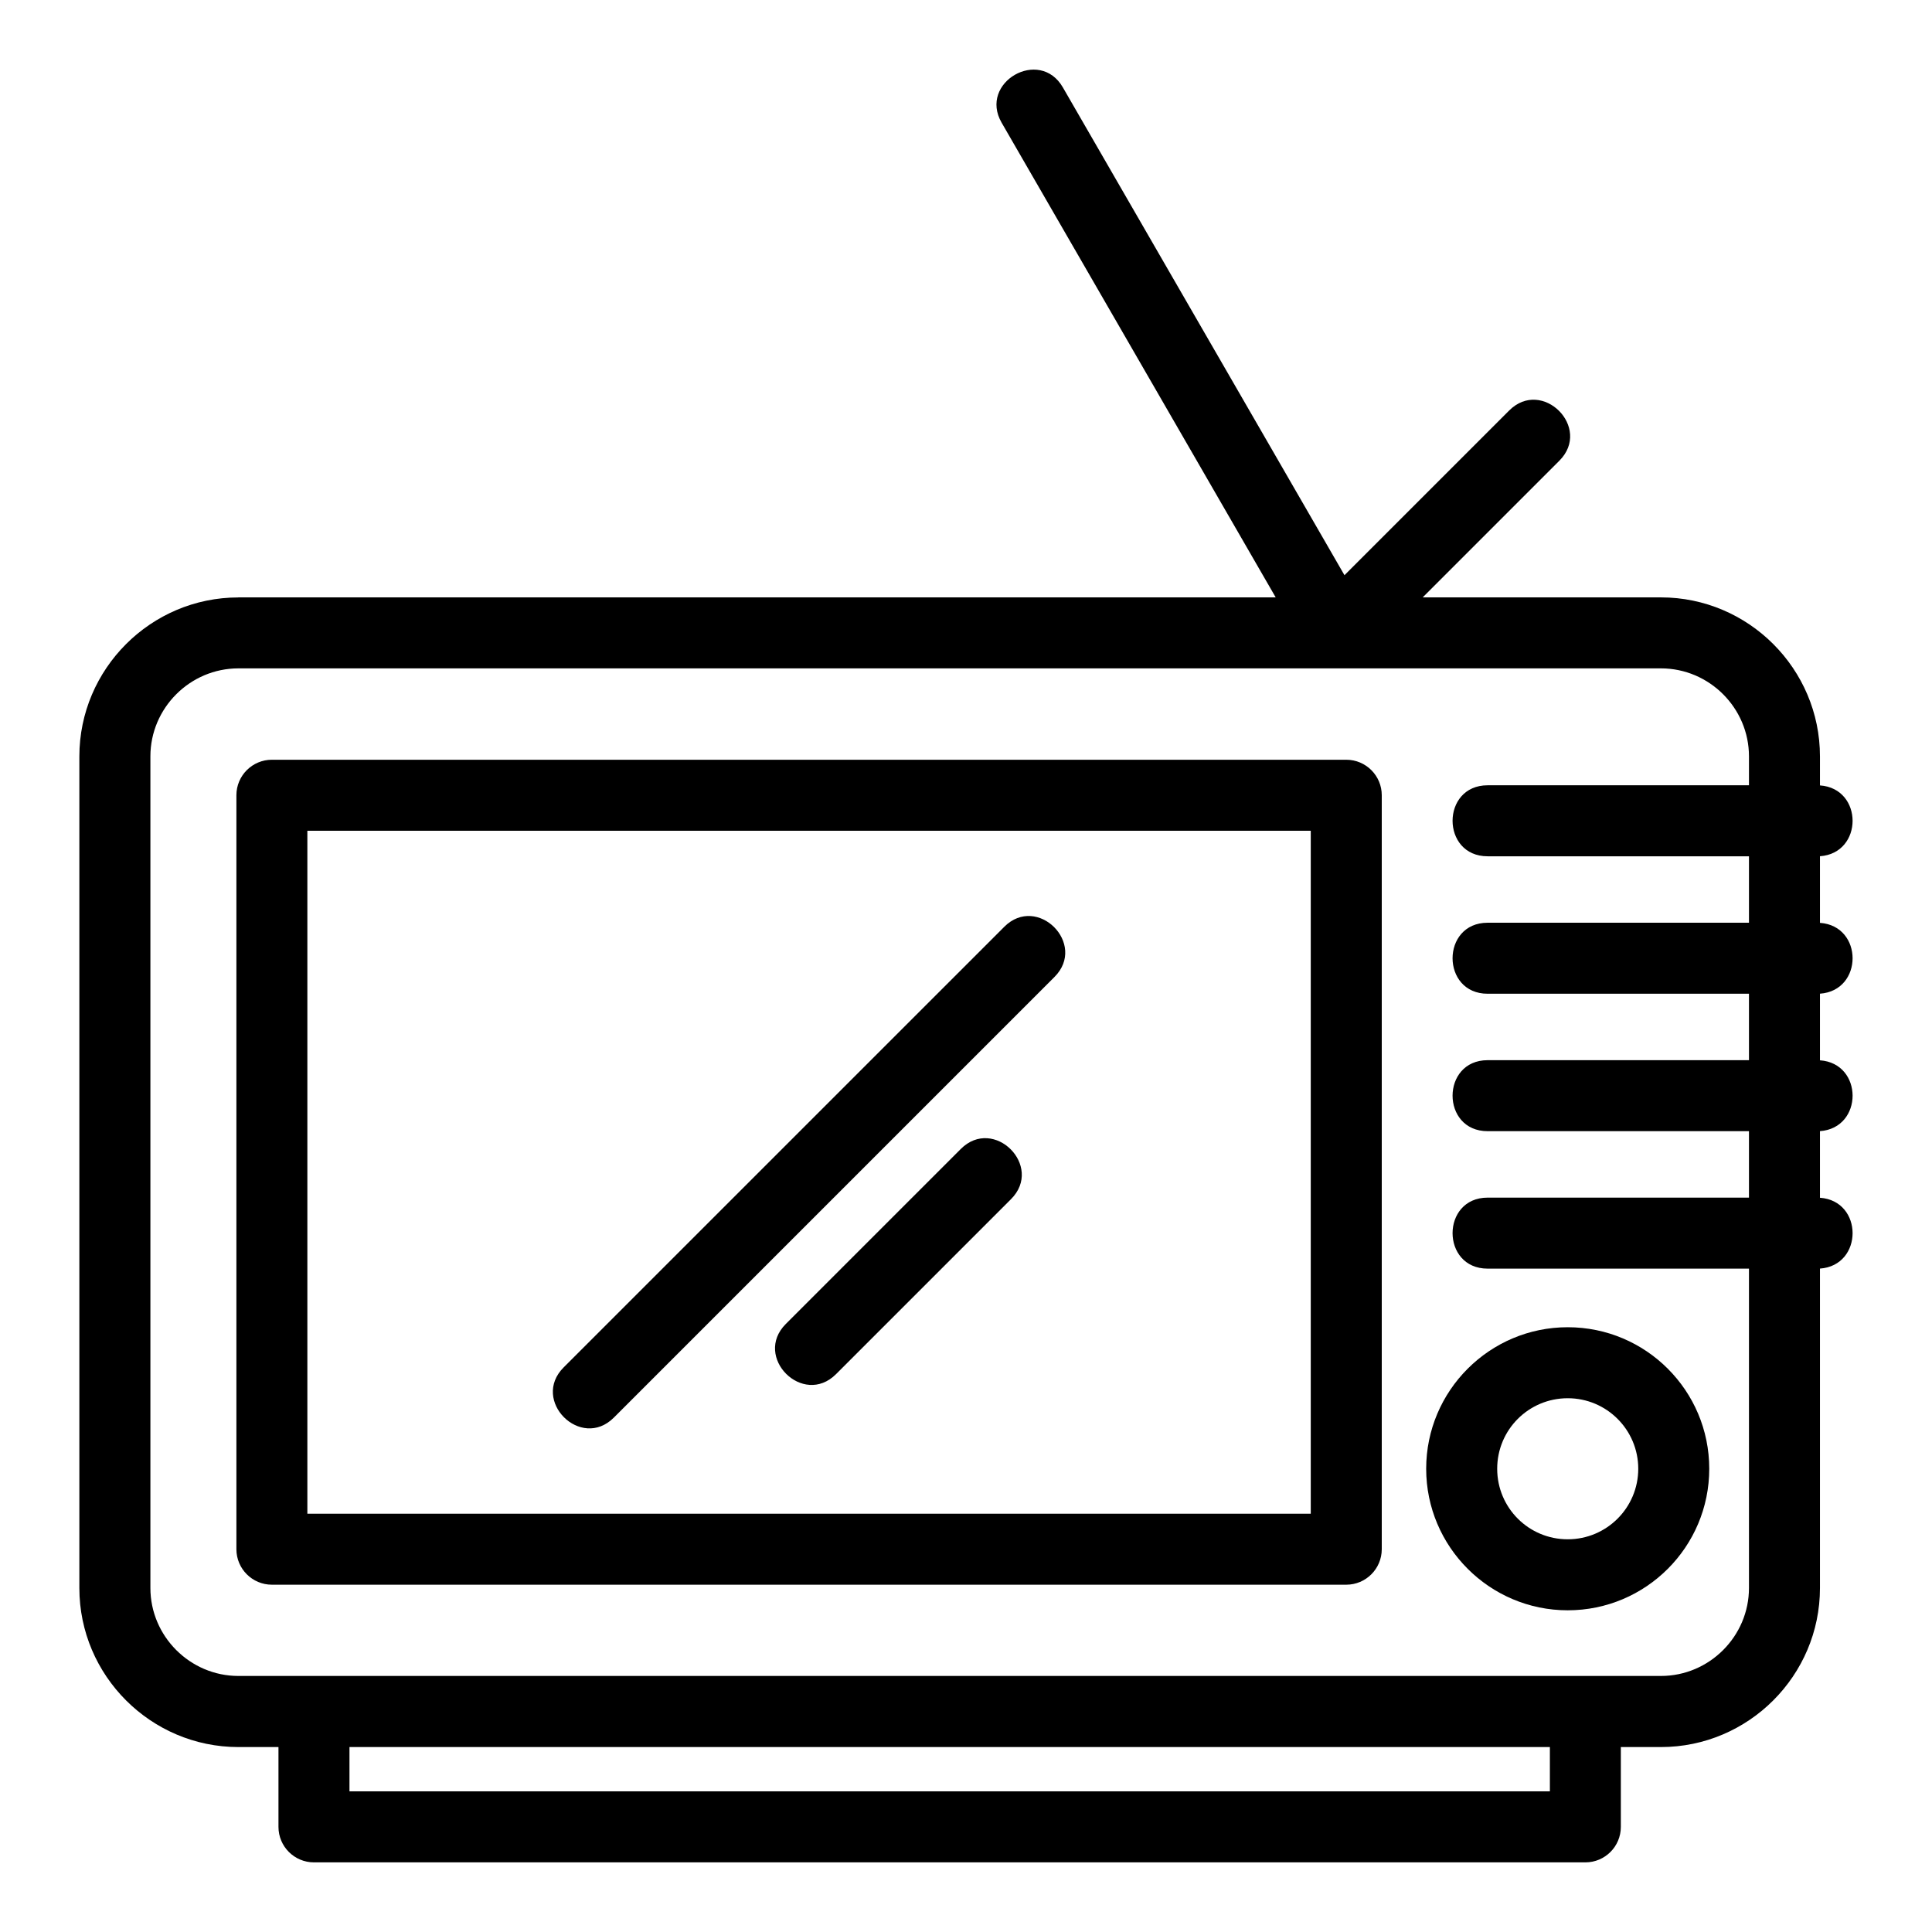 <?xml version="1.0" encoding="UTF-8"?>
<!-- Uploaded to: ICON Repo, www.svgrepo.com, Generator: ICON Repo Mixer Tools -->
<svg fill="#000000" width="800px" height="800px" version="1.1" viewBox="144 144 512 512" xmlns="http://www.w3.org/2000/svg">
 <path d="m559.46 495.73c20.715 0 37.508 16.797 37.508 37.508 0 20.715-16.793 37.508-37.508 37.508-20.684 0-37.508-16.836-37.508-37.508 0-20.691 16.828-37.508 37.508-37.508zm-352.29-193.42h274.9l-72.633-125.8c-6.148-10.668 10.082-20.035 16.238-9.336l74.625 129.26 43.641-43.641c8.754-8.754 22.059 4.547 13.301 13.305l-36.215 36.215h63.141c23.195 0 42.141 18.945 42.141 42.141v7.688c11.531 0.809 11.531 17.965 0 18.77v17.656c11.531 0.805 11.531 17.957 0 18.77v17.656c11.531 0.805 11.531 17.957 0 18.77v17.656c11.531 0.805 11.531 17.957 0 18.77v84.66c0 23.195-18.945 42.141-42.141 42.141h-10.629v21.152c0 5.195-4.207 9.406-9.406 9.406h-336.93c-5.195 0-9.406-4.215-9.406-9.406v-21.152h-10.629c-23.195 0-42.137-18.945-42.137-42.141v-220.38c0-23.195 18.941-42.141 42.137-42.141zm191.45 146.18c8.758-8.758 22.066 4.547 13.305 13.305l-46.367 46.367c-8.758 8.758-22.066-4.547-13.305-13.305zm11.516-58.875c8.758-8.758 22.059 4.539 13.305 13.301l-116.76 116.76c-8.758 8.758-22.059-4.547-13.305-13.305l116.76-116.75zm197.36 90.586h-69.258c-12.391 0-12.391-18.816 0-18.816h69.258v-17.609h-69.258c-12.391 0-12.391-18.816 0-18.816h69.258v-17.609h-69.258c-12.391 0-12.391-18.816 0-18.816h69.258v-17.609h-69.258c-12.391 0-12.391-18.816 0-18.816h69.258v-7.664c0-12.812-10.508-23.32-23.32-23.32h-377c-12.812 0-23.32 10.508-23.32 23.32v220.38c0 12.812 10.516 23.32 23.32 23.32h377c12.812 0 23.32-10.508 23.32-23.32v-84.633zm-52.762 126.78h-318.12v11.746h318.12zm-338.68-261.64h284.72c5.195 0 9.406 4.215 9.406 9.406v199.81c0 5.195-4.215 9.406-9.406 9.406h-284.72c-5.195 0-9.406-4.215-9.406-9.406v-199.81c0-5.195 4.215-9.406 9.406-9.406zm275.31 18.816h-265.91v180.99h265.91zm68.098 150.39c-10.336 0-18.691 8.336-18.691 18.691 0 10.348 8.344 18.691 18.691 18.691 10.324 0 18.691-8.367 18.691-18.691s-8.367-18.691-18.691-18.691z"/>
</svg>